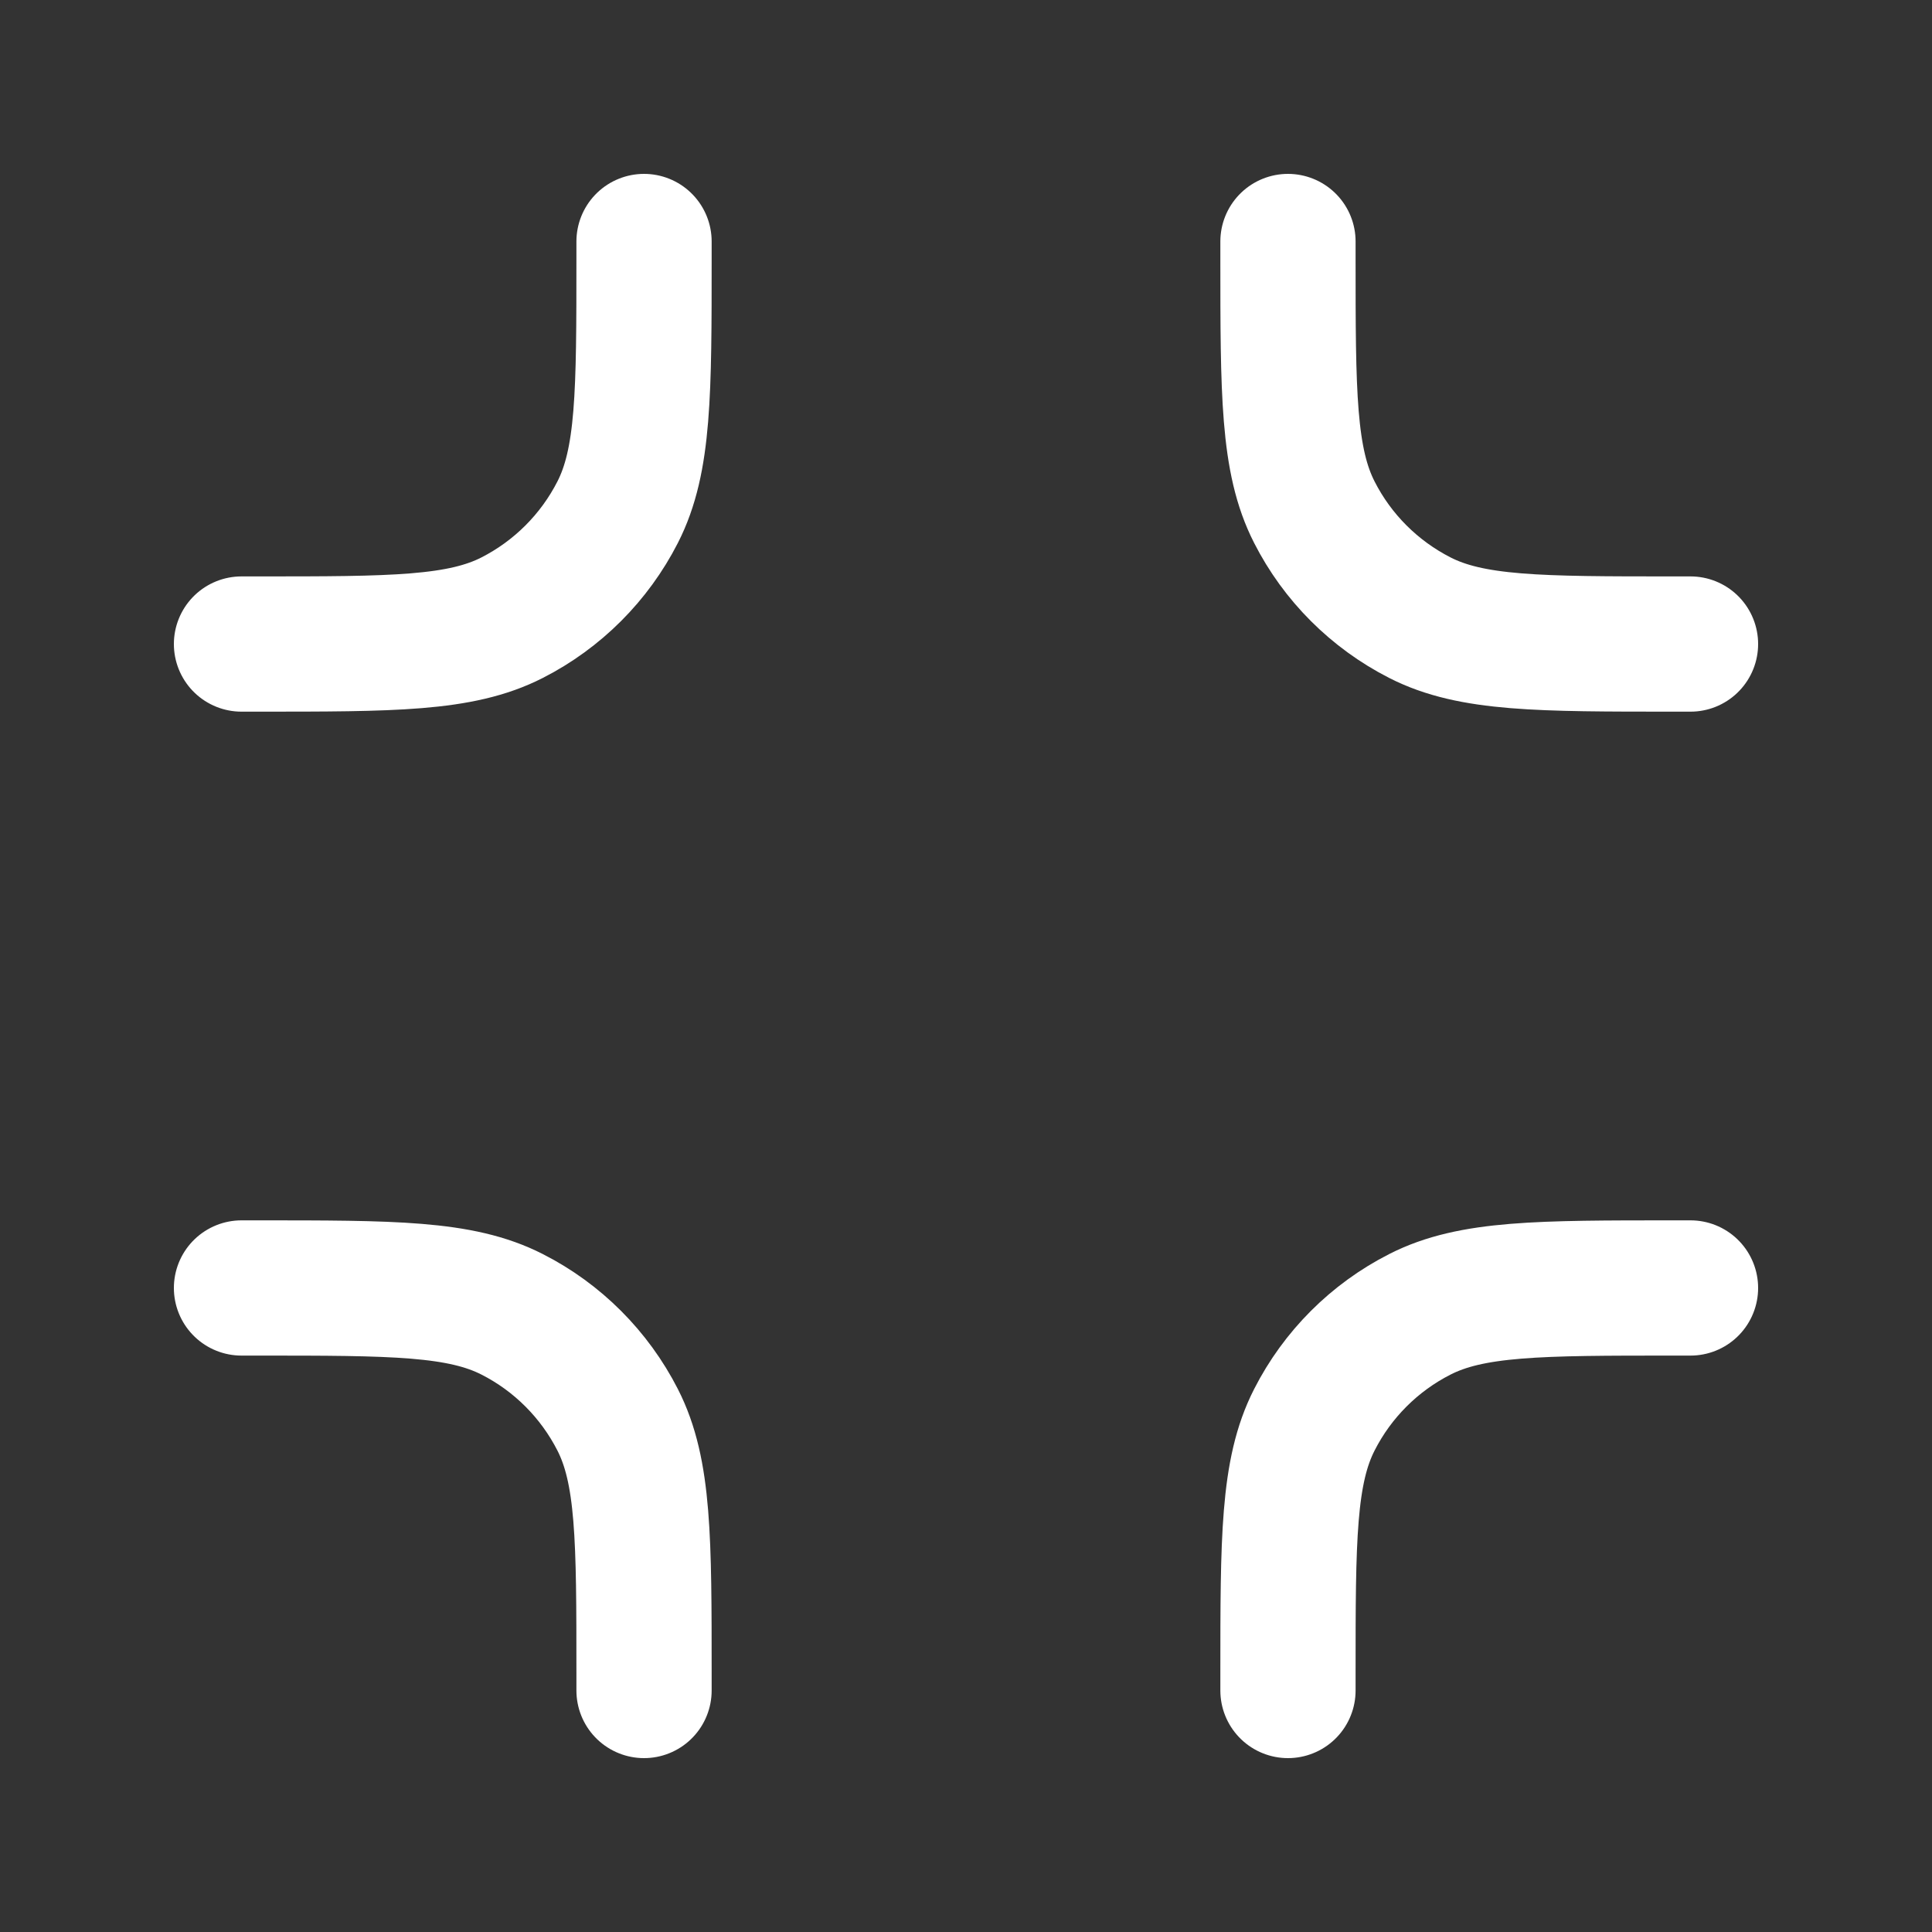 <?xml version="1.0" encoding="UTF-8"?> <svg xmlns="http://www.w3.org/2000/svg" width="20" height="20" viewBox="0 0 20 20" fill="none"><rect x="0" y="0" width="20" height="20" fill="#333333" stroke="none"/><path d="M2.5 6.667H2.667C4.067 6.667 4.767 6.667 5.302 6.394C5.772 6.154 6.154 5.772 6.394 5.302C6.667 4.767 6.667 4.067 6.667 2.667V2.5M2.5 13.333H2.667C4.067 13.333 4.767 13.333 5.302 13.606C5.772 13.845 6.154 14.228 6.394 14.698C6.667 15.233 6.667 15.933 6.667 17.333V17.5M13.333 2.5V2.667C13.333 4.067 13.333 4.767 13.606 5.302C13.845 5.772 14.228 6.154 14.698 6.394C15.233 6.667 15.933 6.667 17.333 6.667H17.5M13.333 17.5V17.333C13.333 15.933 13.333 15.233 13.606 14.698C13.845 14.228 14.228 13.845 14.698 13.606C15.233 13.333 15.933 13.333 17.333 13.333H17.5" stroke="white" stroke-width="1.4" stroke-linecap="round" stroke-linejoin="round"></path></svg> 